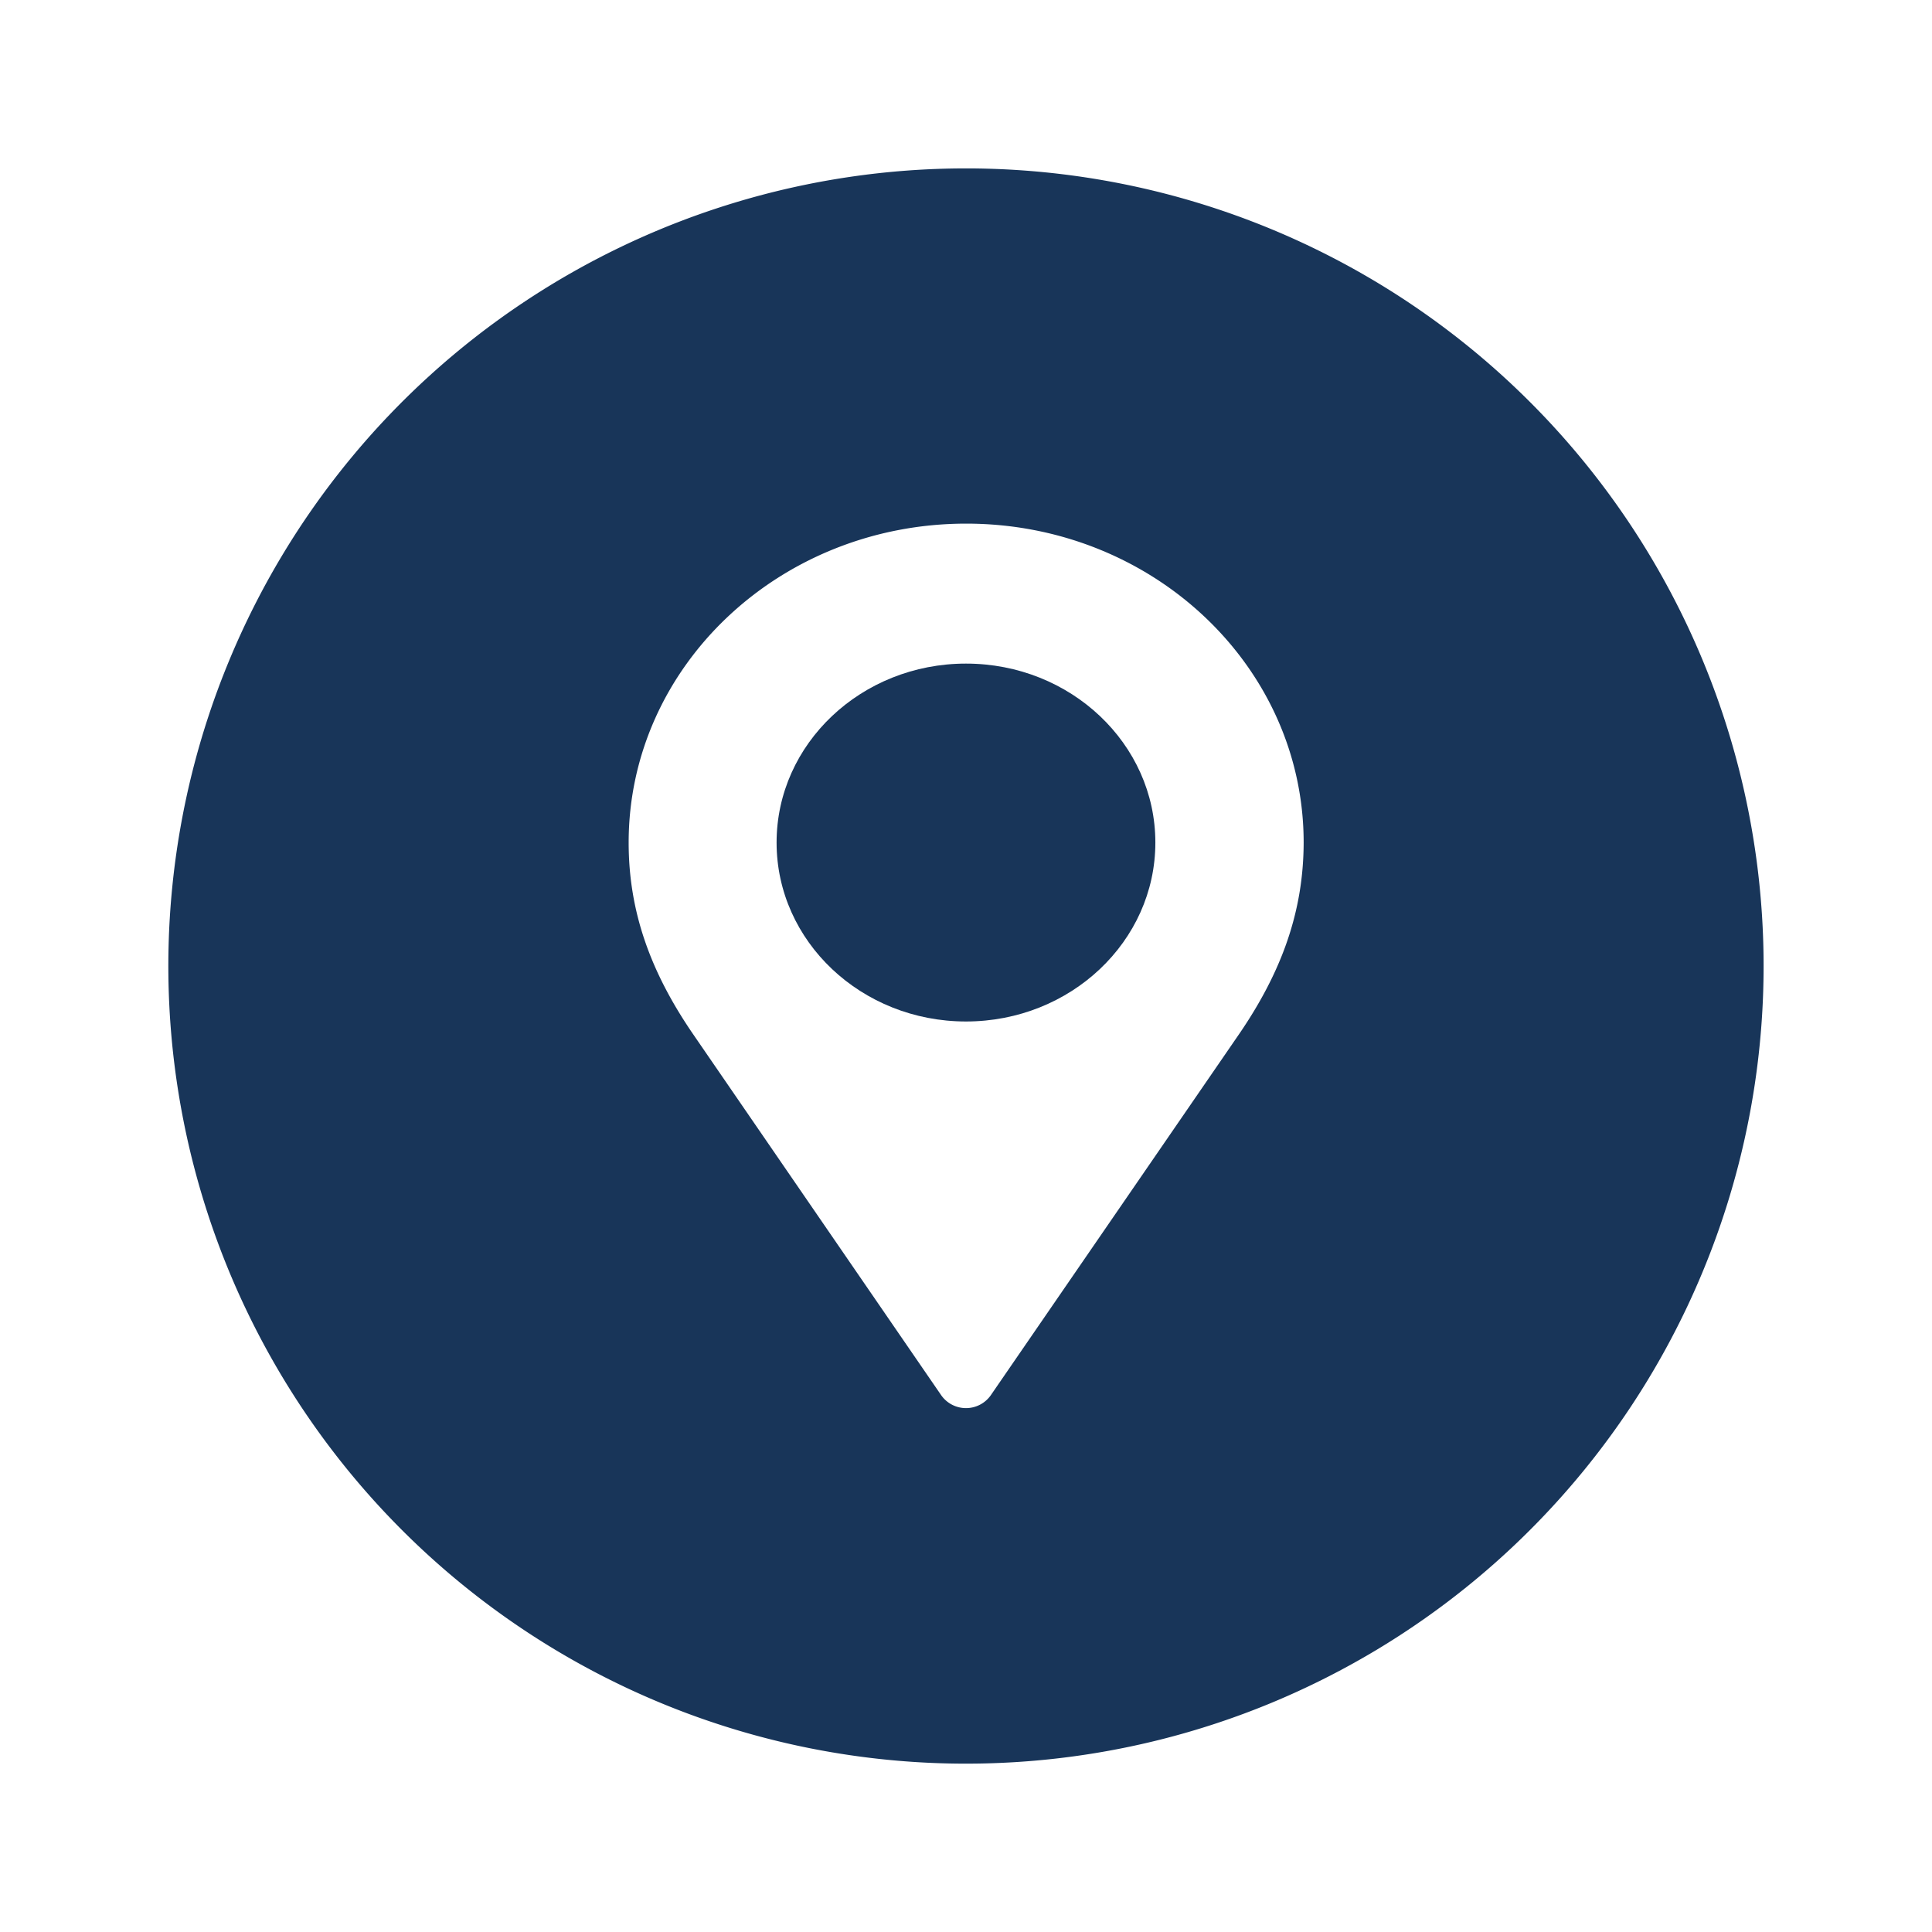 <svg viewBox="0 0 371.03 371.03" xmlns="http://www.w3.org/2000/svg" data-name="Layer 1" id="Layer_1"><defs><style>.cls-1{fill:#183559;}</style></defs><path d="M185.51,32.34A153.18,153.18,0,1,0,338.69,185.51,153.17,153.17,0,0,0,185.51,32.34Zm52.55,166.11L190.24,268a5.82,5.82,0,0,1-9.45,0L133,198.45c-8.08-11.83-12.27-23.39-12.27-36.64,0-33.83,29-61.24,64.81-61.25s64.82,27.42,64.82,61.25C250.33,175.06,246.13,186.62,238.06,198.45Z" class="cls-1"></path><path d="M185.51,127.44c-20.08,0-36.37,15.39-36.37,34.37s16.29,34.36,36.37,34.36,36.37-15.38,36.37-34.36S205.6,127.44,185.51,127.44Z" class="cls-1"></path></svg>